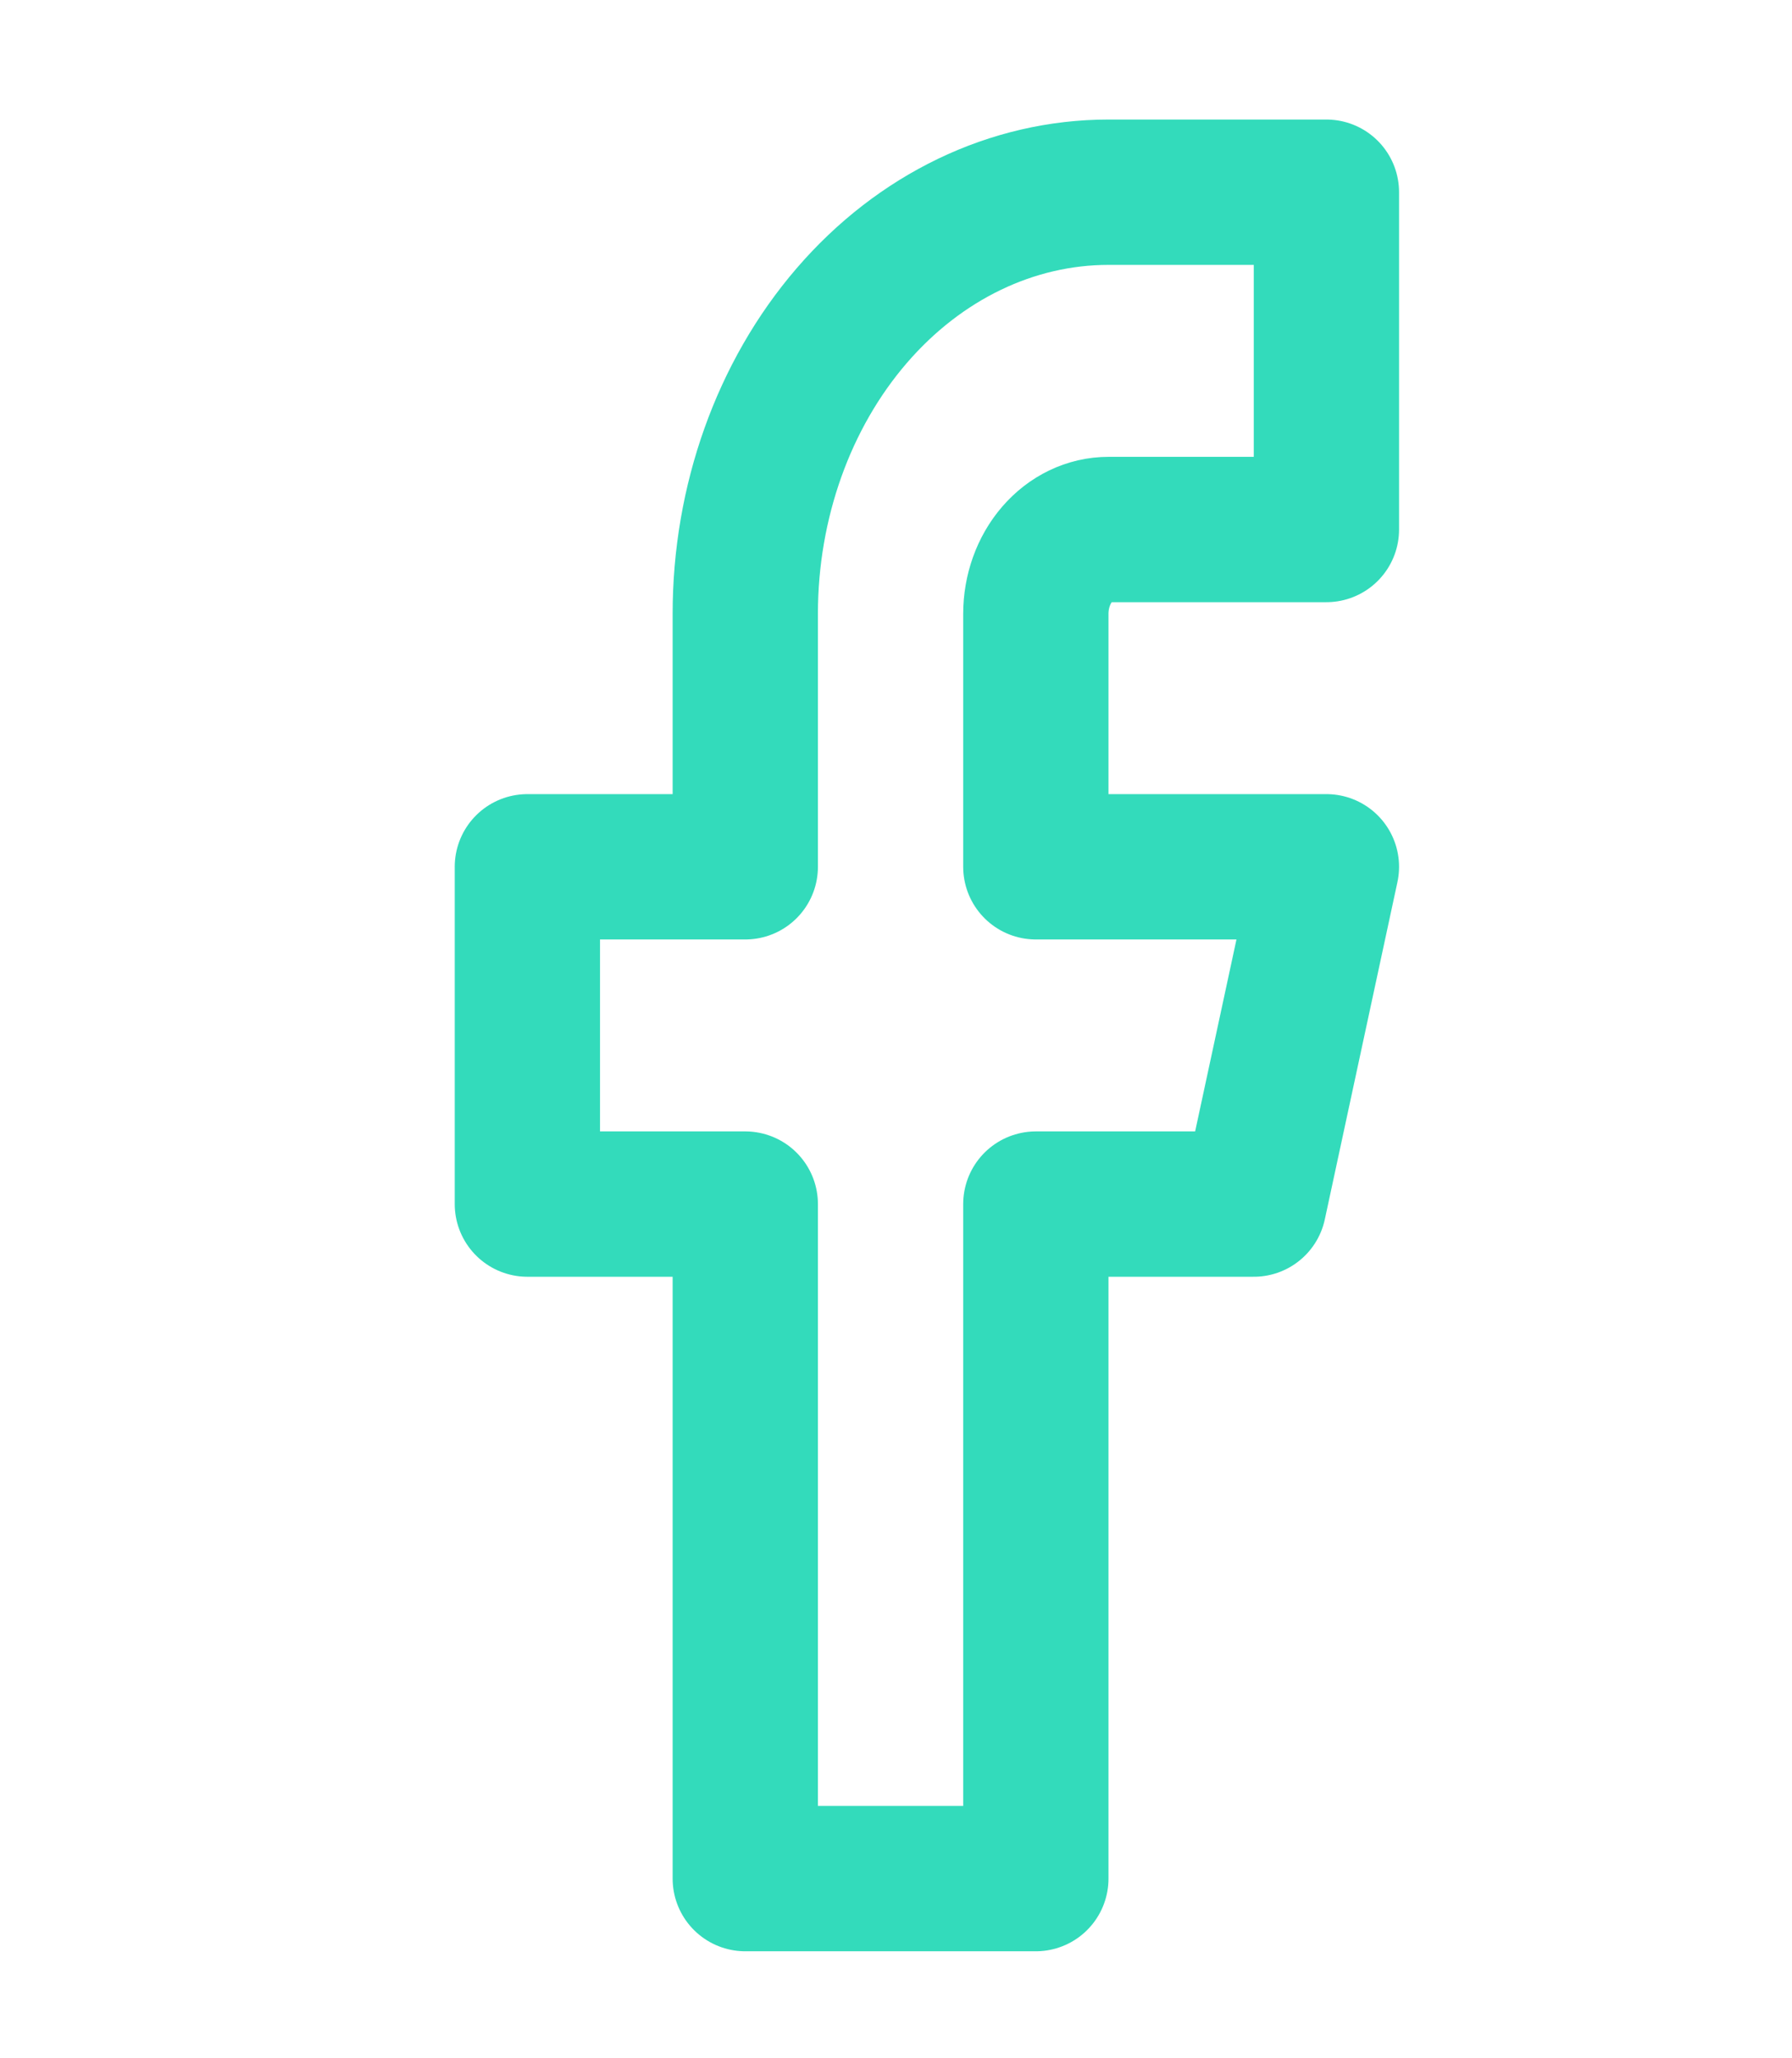 <svg width="27" height="31" viewBox="0 0 27 31" fill="none" xmlns="http://www.w3.org/2000/svg">
<g opacity="0.8">
<path d="M19.985 2.895H16.702C15.25 2.895 13.858 3.564 12.832 4.755C11.806 5.946 11.229 7.561 11.229 9.245V13.055H7.946V18.135H11.229V28.294H15.607V18.135H18.891L19.985 13.055H15.607V9.245C15.607 8.908 15.723 8.585 15.928 8.347C16.133 8.109 16.411 7.975 16.702 7.975H19.985V2.895Z" stroke="#00D2AA" stroke-width="2.189" stroke-linecap="round" stroke-linejoin="round"/>
</g>
</svg>
